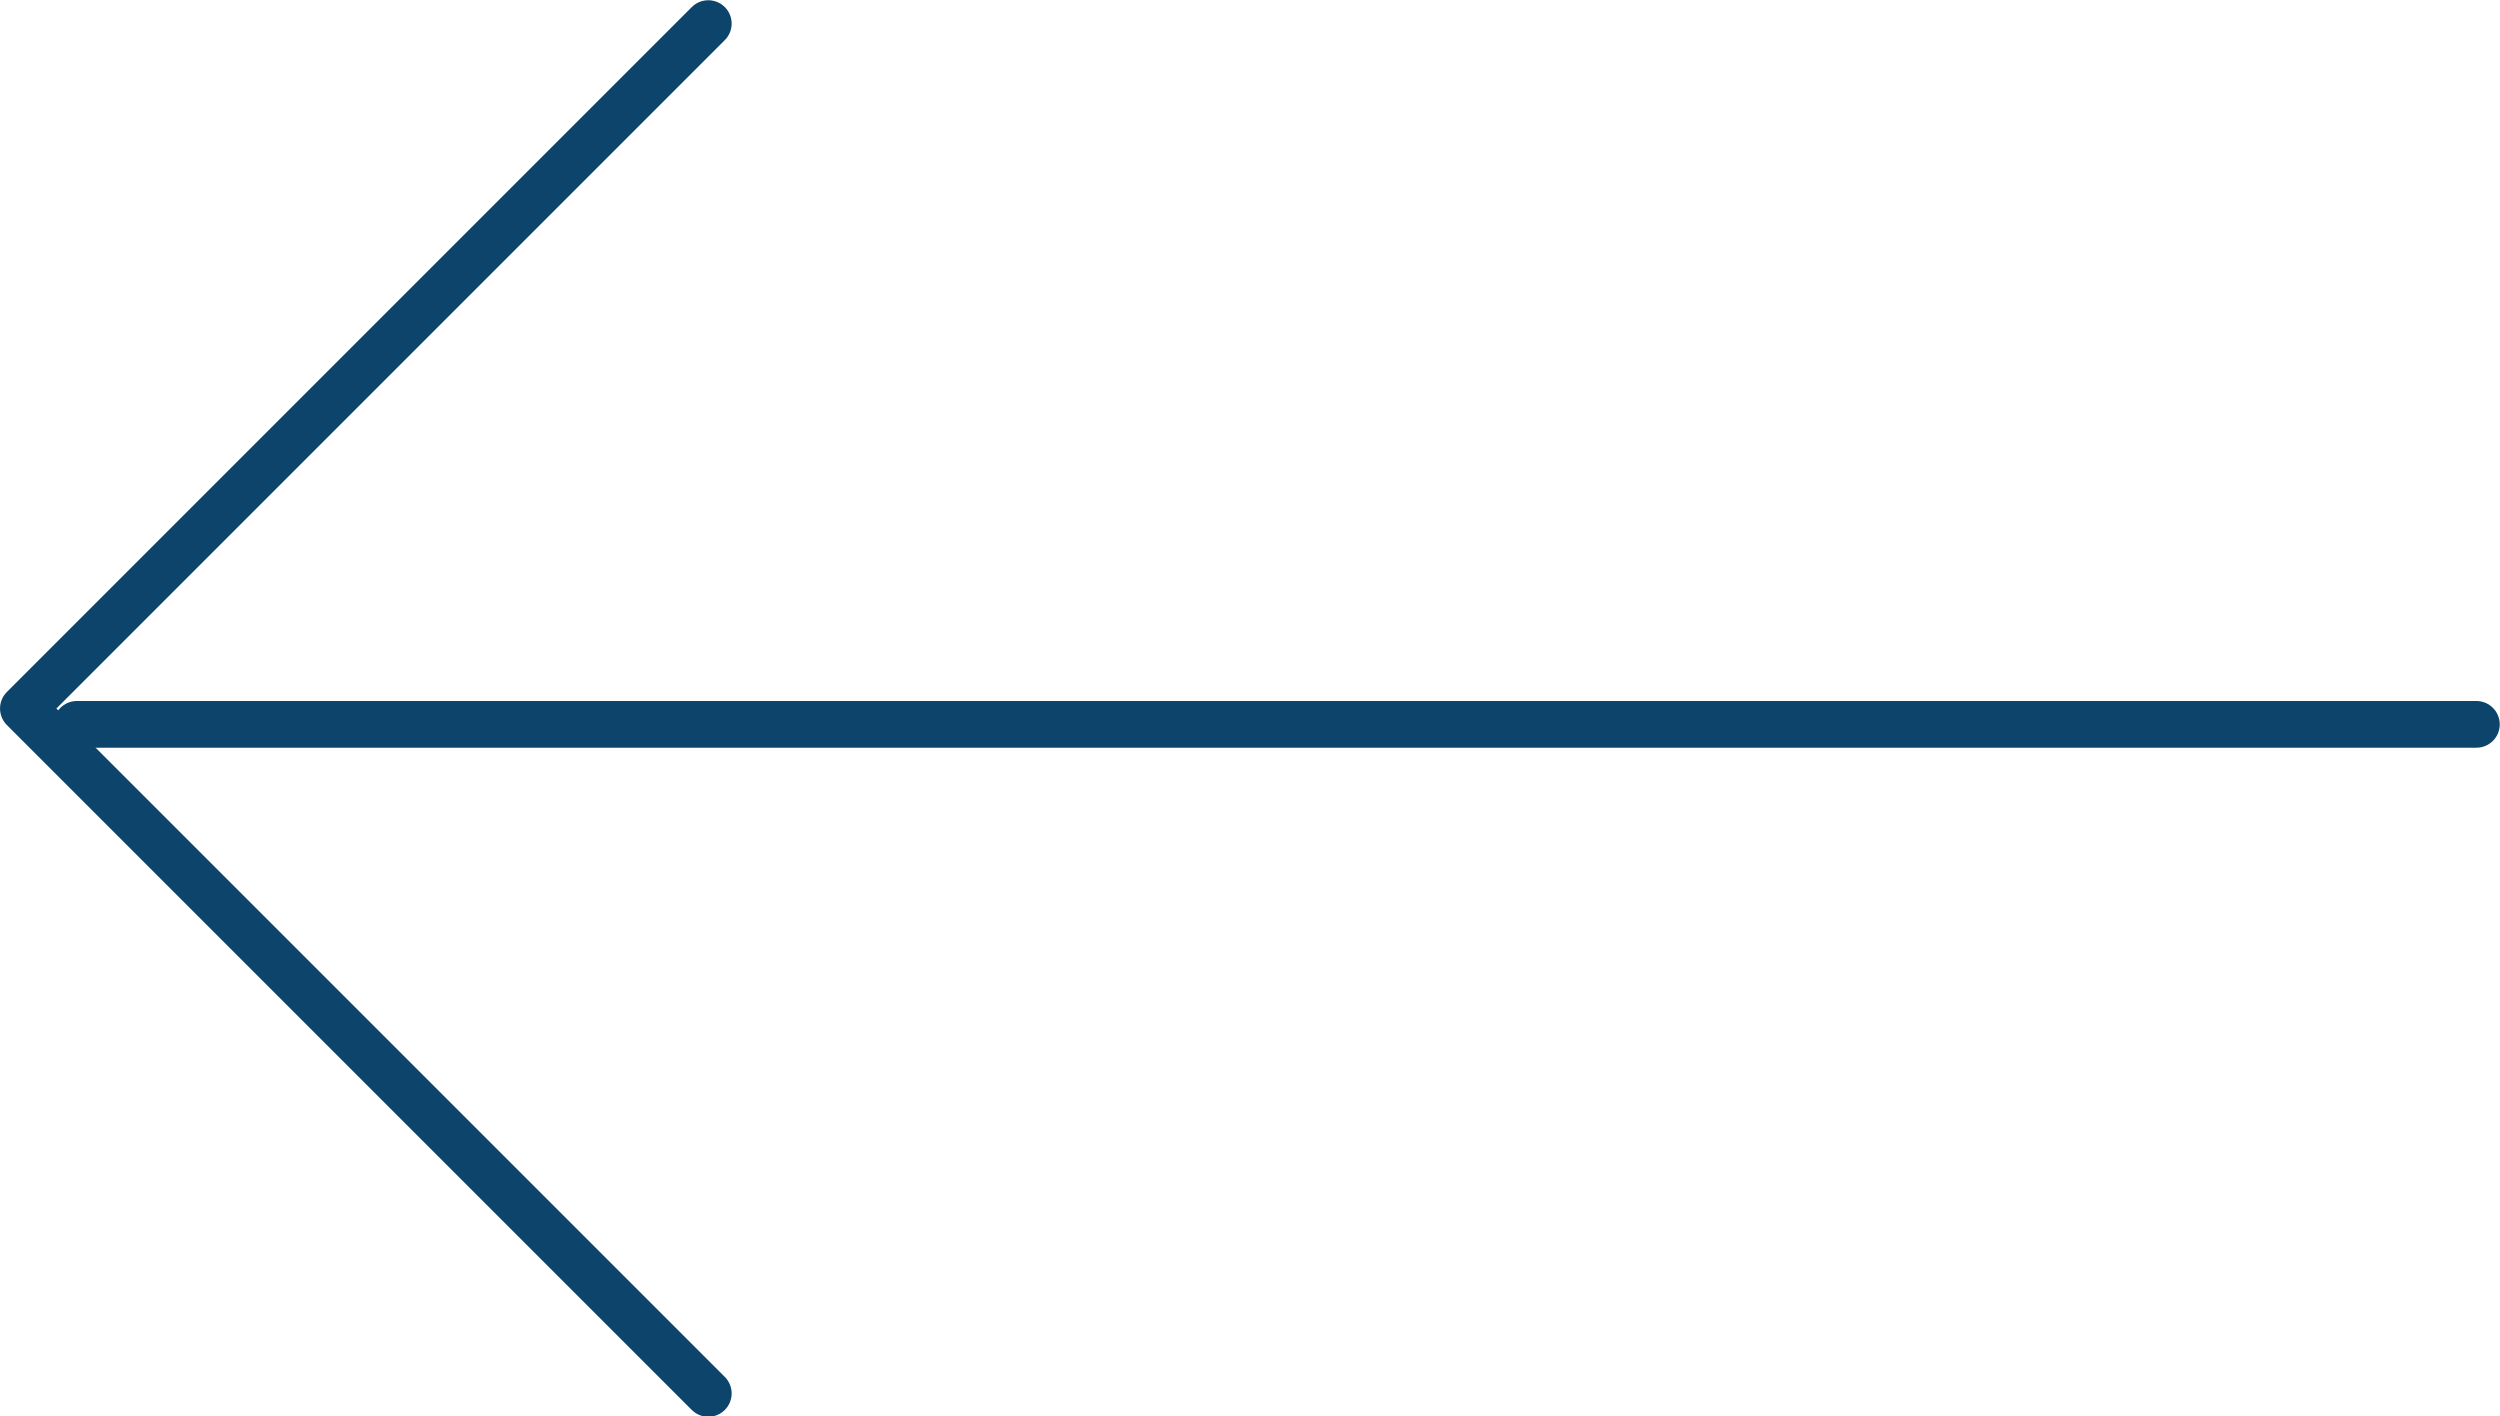 <?xml version="1.0" encoding="utf-8"?>
<!-- Generator: Adobe Illustrator 28.1.0, SVG Export Plug-In . SVG Version: 6.00 Build 0)  -->
<svg version="1.1" id="Layer_1" xmlns="http://www.w3.org/2000/svg" xmlns:xlink="http://www.w3.org/1999/xlink" x="0px" y="0px"
	 width="53.53px" height="30.33px" viewBox="0 0 53.53 30.33" enable-background="new 0 0 53.53 30.33" xml:space="preserve">
<g id="Back_arrow" transform="translate(54.361 27.354) rotate(135)">
	<g id="Group_2710" transform="translate(0 0)">
		
			<line id="Line_16" fill="none" stroke="#0C446B" stroke-linecap="round" stroke-linejoin="round" x1="28.9" y1="45.65" x2="-7.43" y2="9.32"/>
		<path id="Path_225" fill="none" stroke="#0C446B" stroke-linecap="round" stroke-linejoin="round" d="M8.73,46.7h20.74V25.96"/>
	</g>
</g>
<g>
</g>
<g>
</g>
<g>
</g>
<g>
</g>
<g>
</g>
<g>
</g>
</svg>
